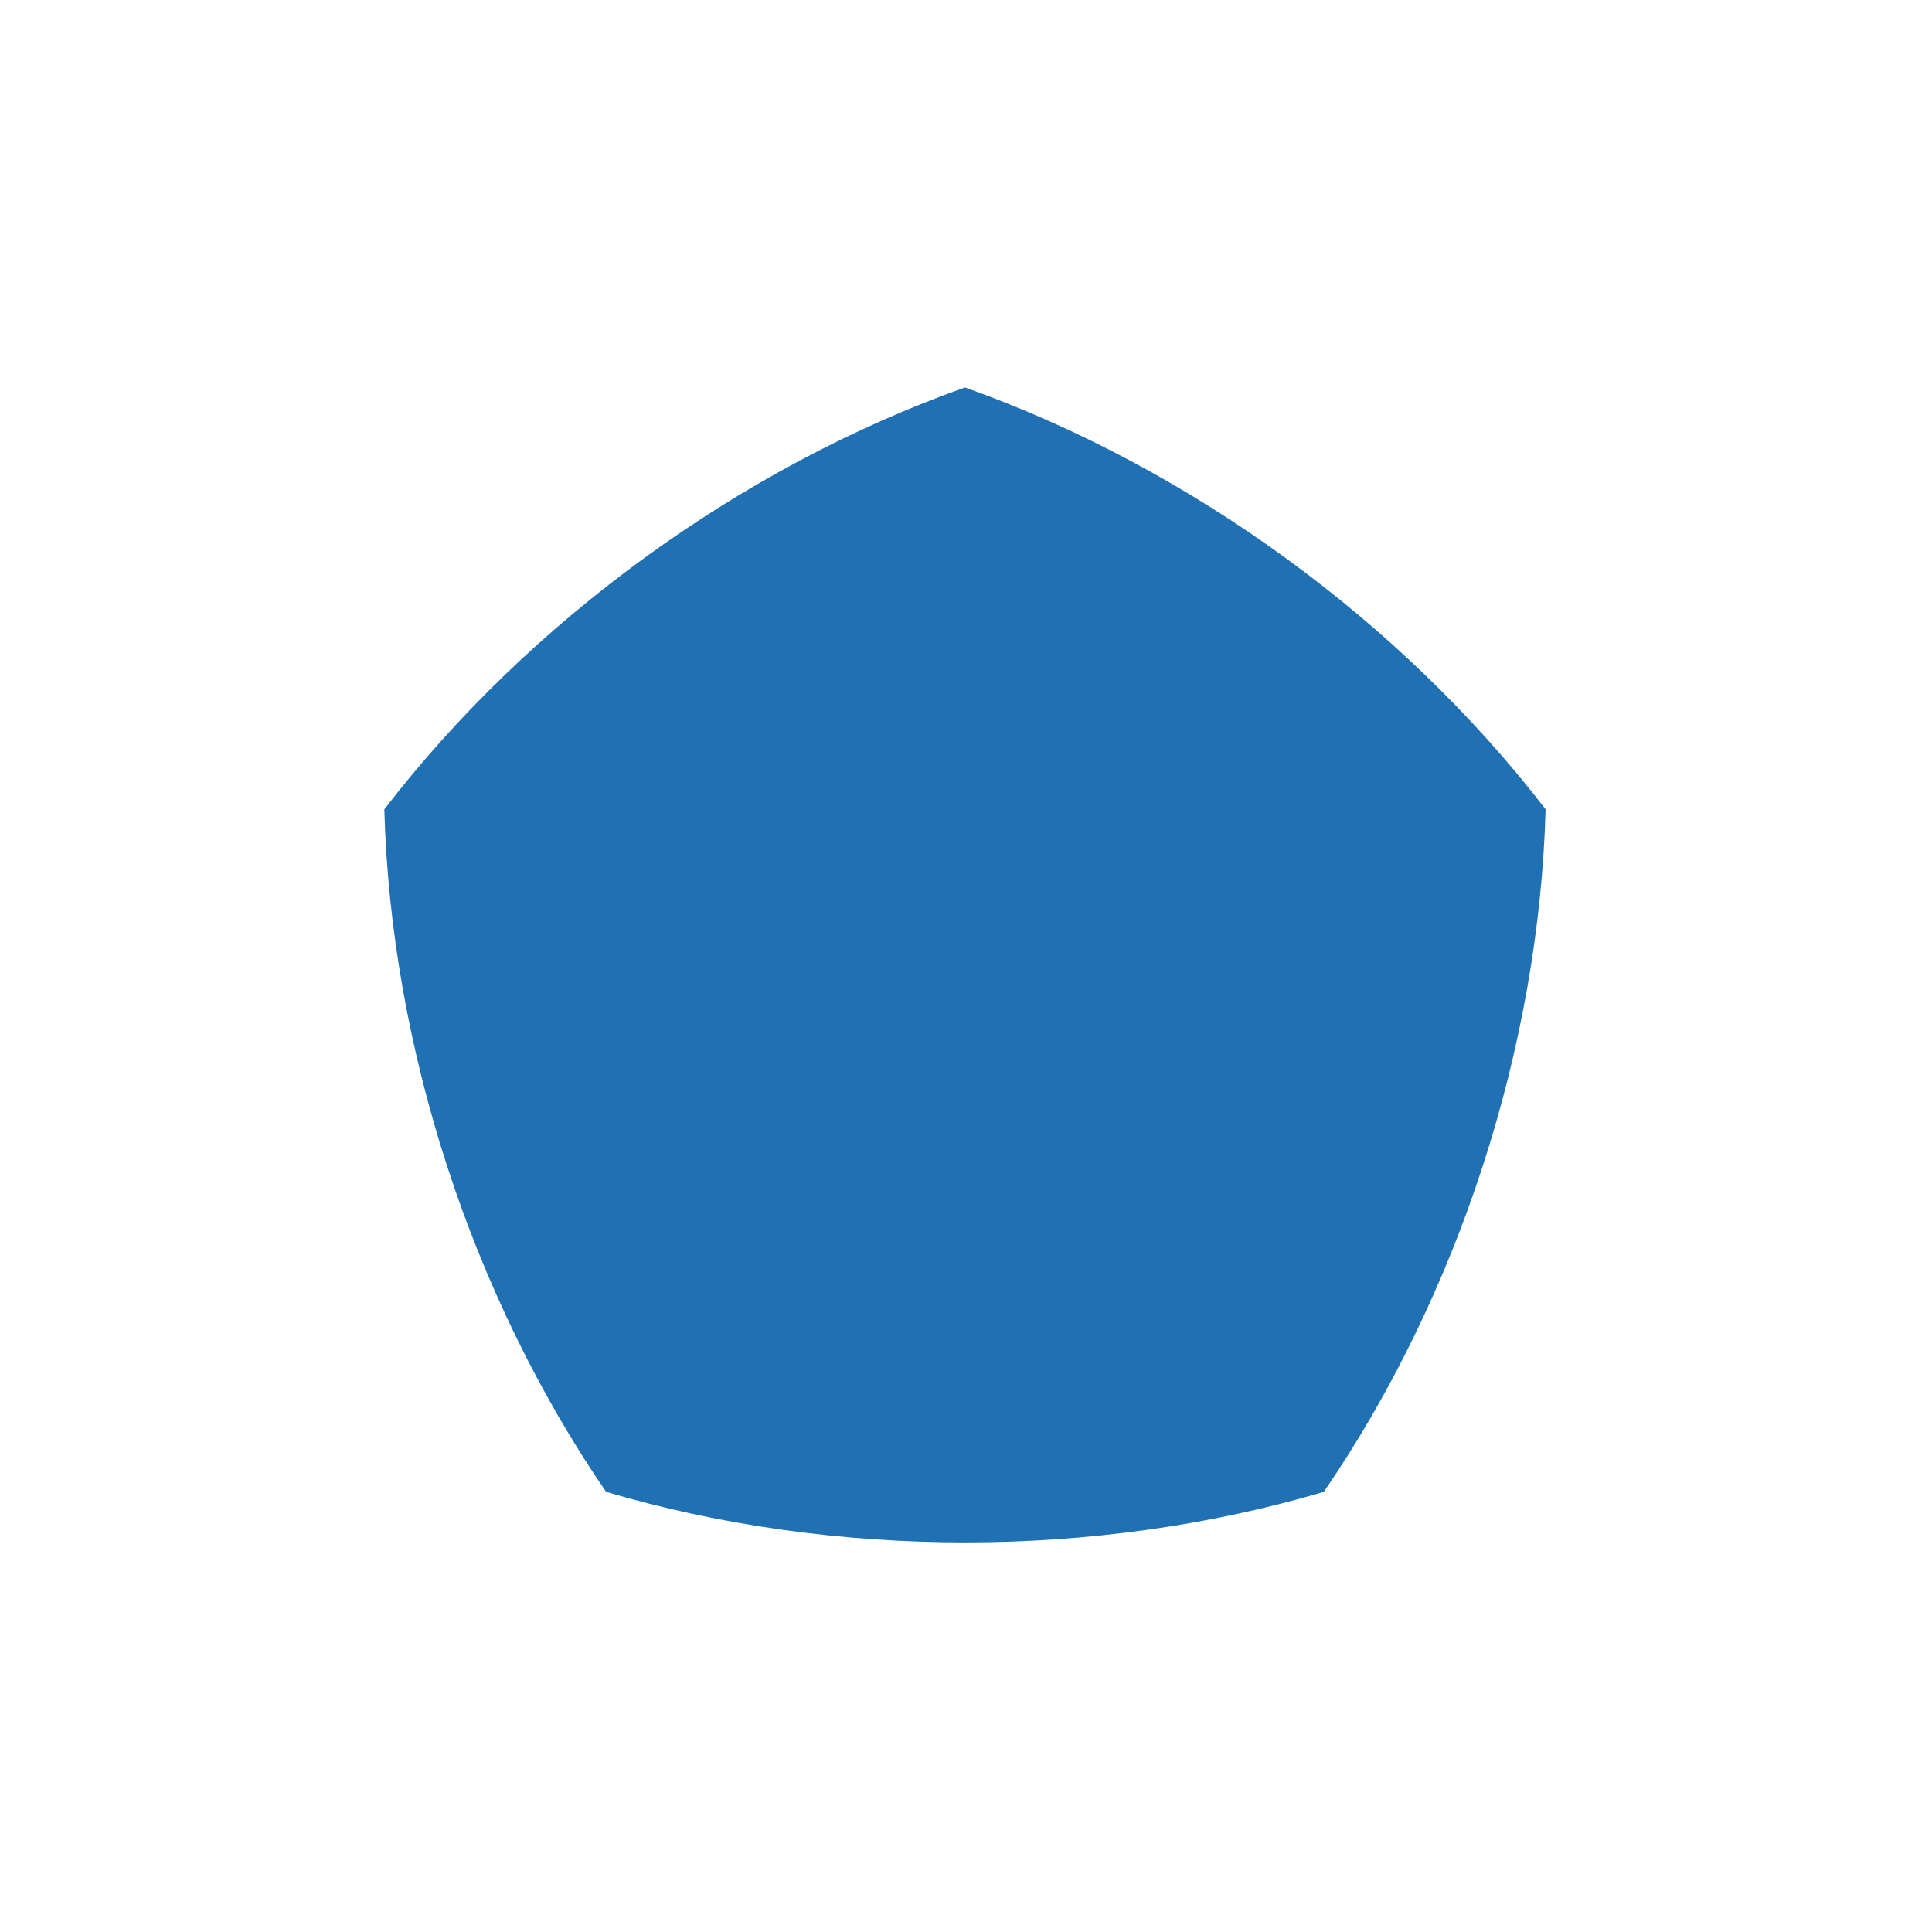 <?xml version="1.0" encoding="UTF-8"?>
<svg width="100pt" height="100pt" version="1.1" viewBox="0 0 100 100" xmlns="http://www.w3.org/2000/svg">
 <path d="m49.945 20.055c11.609 4.125 22.543 12.07 30.055 21.836-0.34 12.312-4.516 25.168-11.48 35.328-11.816 3.488-25.332 3.488-37.148 0-6.969-10.16-11.145-23.016-11.48-35.328 7.512-9.766 18.445-17.711 30.055-21.836z" fill="#2070b4" fill-rule="evenodd"/>
</svg>
